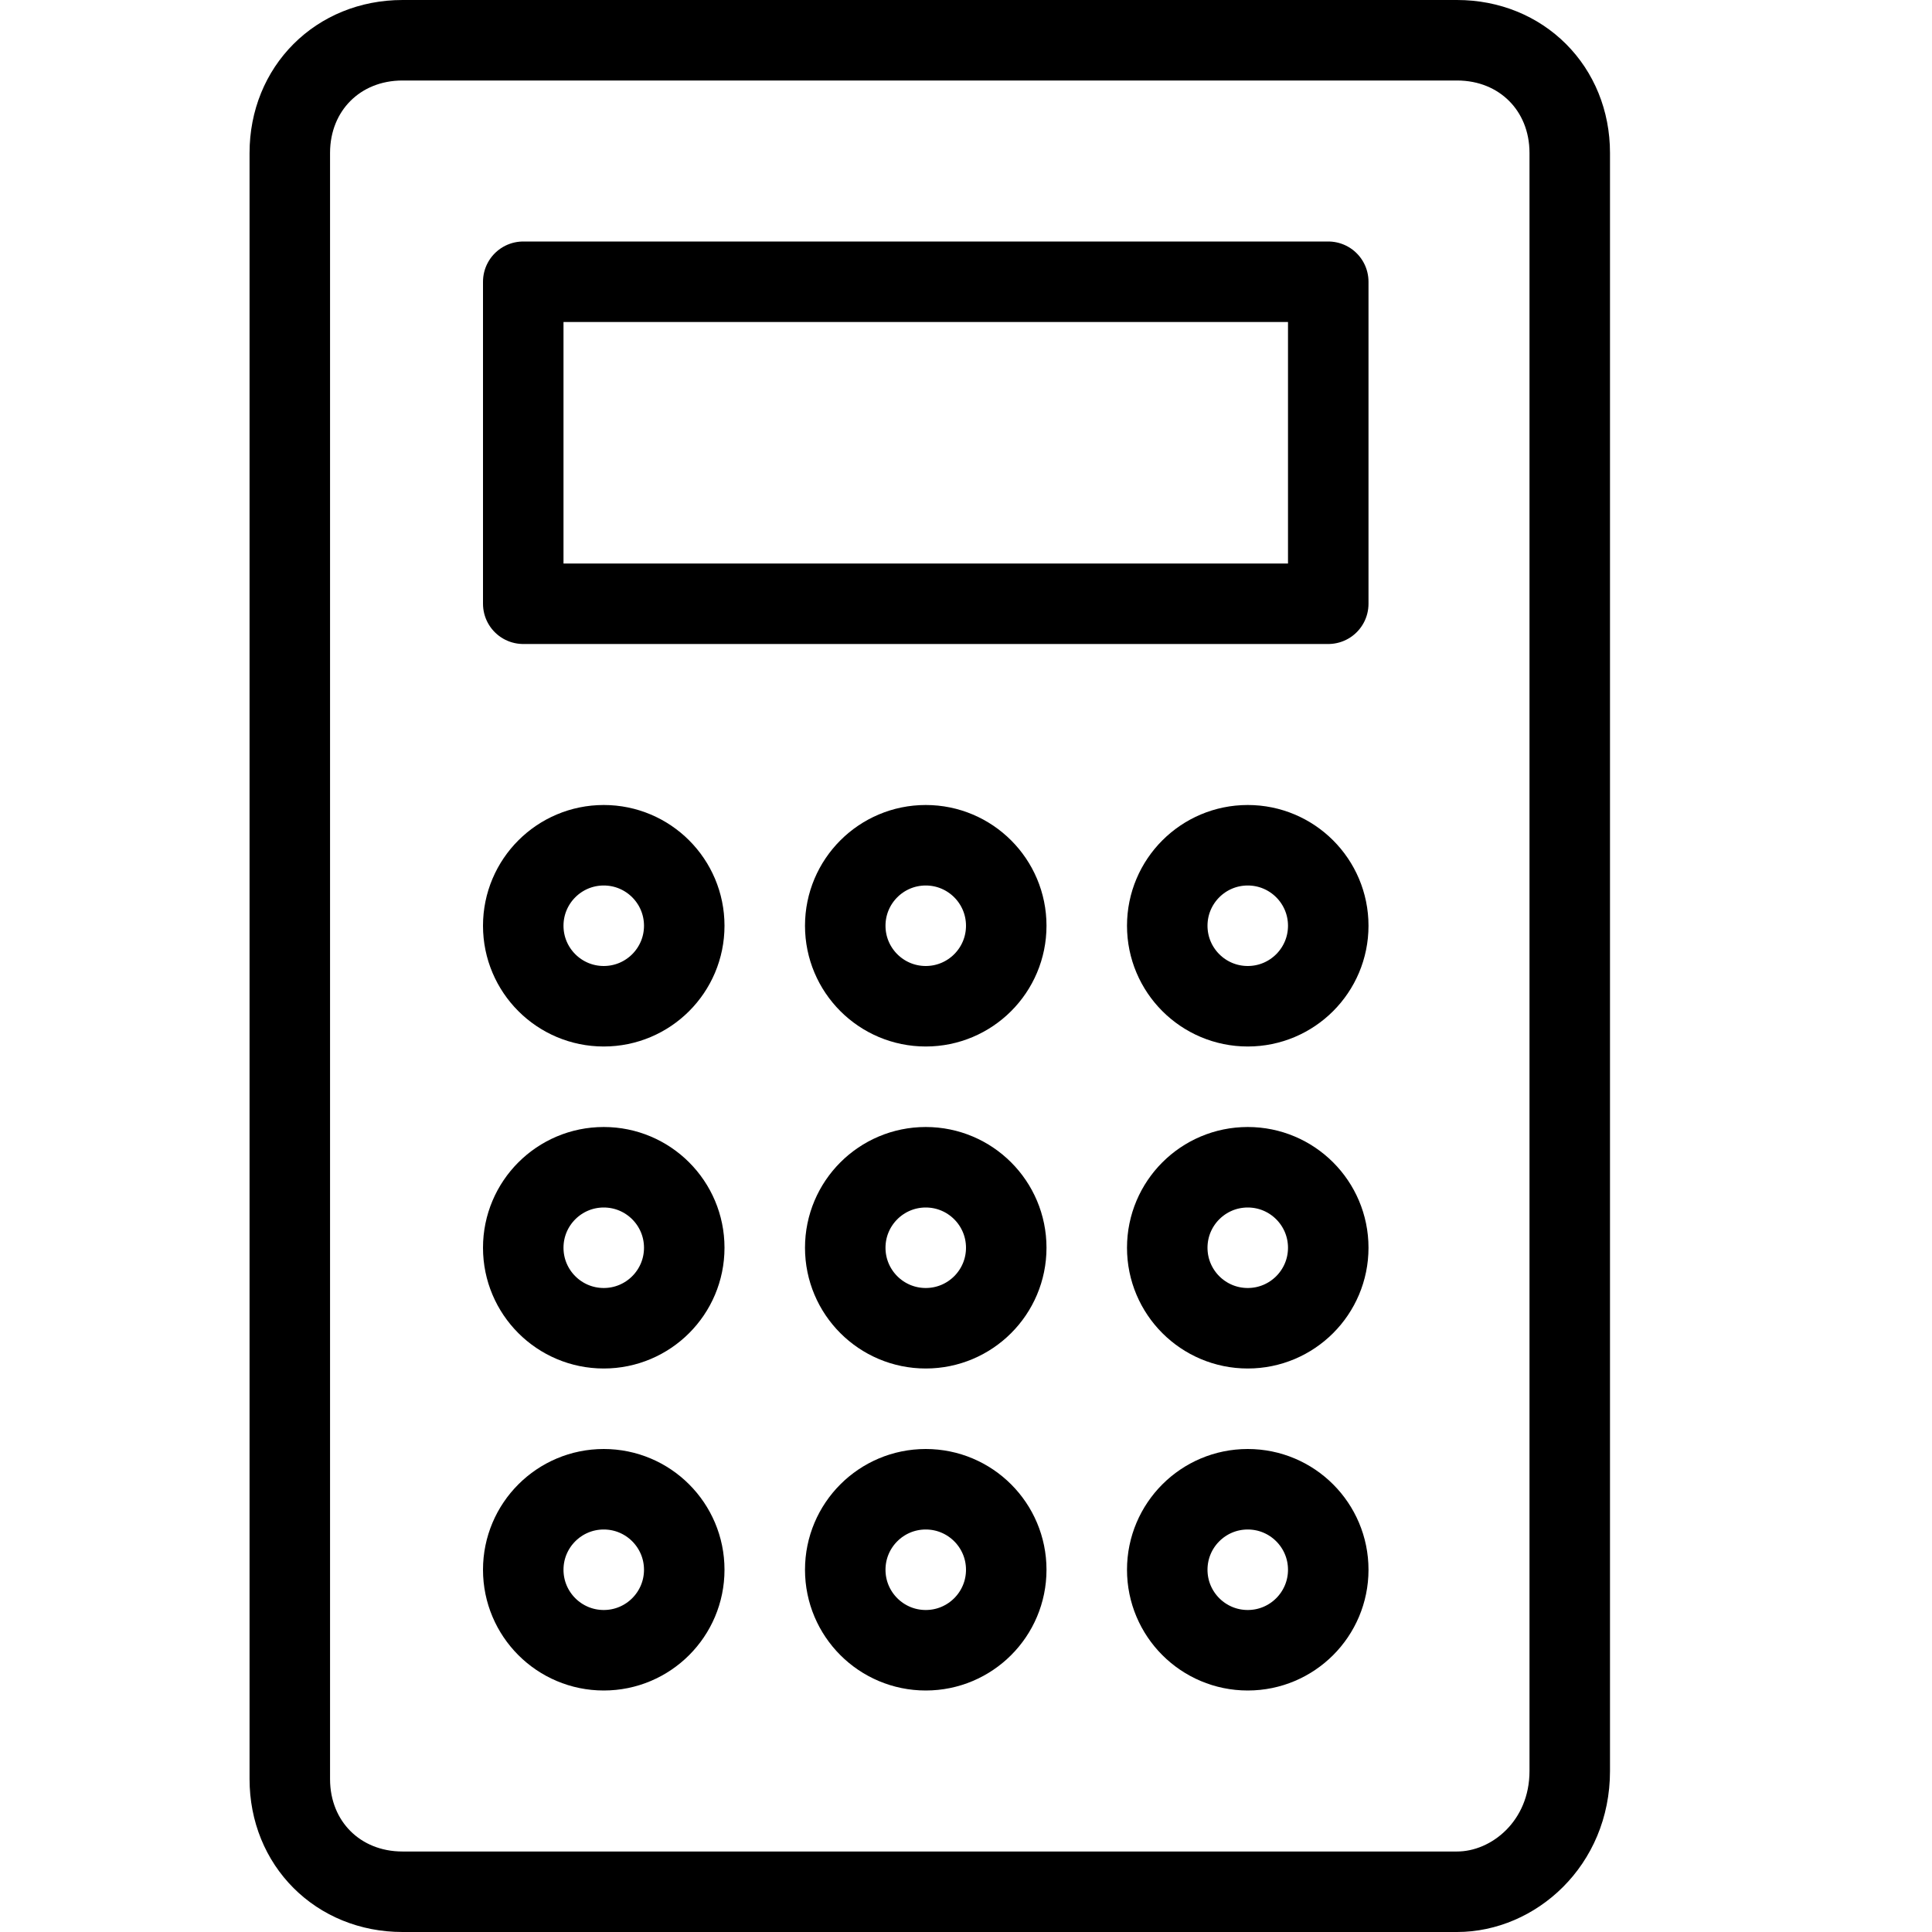<?xml version="1.0" encoding="utf-8"?>
<!-- Generator: Adobe Illustrator 19.2.0, SVG Export Plug-In . SVG Version: 6.00 Build 0)  -->
<svg version="1.1" id="Layer_1" xmlns="http://www.w3.org/2000/svg" xmlns:xlink="http://www.w3.org/1999/xlink" x="0px" y="0px"
	 width="24px" height="24px" viewBox="0 0 24 24" style="enable-background:new 0 0 24 24;" xml:space="preserve">
<style type="text/css">
	.st0{fill:none;stroke:#000000;stroke-linecap:round;stroke-linejoin:round;stroke-miterlimit:10;}
</style>
<g>
	<path class="st0" d="M18.1,23.5H5c-0.8,0-1.4-0.6-1.4-1.4V1.9c0-0.8,0.6-1.4,1.4-1.4h13.1c0.8,0,1.4,0.6,1.4,1.4V22
		C19.5,22.9,18.8,23.5,18.1,23.5L18.1,23.5z"/>
	<circle class="st0" cx="7.5" cy="11.5" r="1"/>
	<circle class="st0" cx="11.5" cy="11.5" r="1"/>
	<circle class="st0" cx="15.5" cy="11.5" r="1"/>
	<circle class="st0" cx="7.5" cy="15.5" r="1"/>
	<circle class="st0" cx="11.5" cy="15.5" r="1"/>
	<circle class="st0" cx="15.5" cy="15.5" r="1"/>
	<circle class="st0" cx="7.5" cy="19.5" r="1"/>
	<circle class="st0" cx="11.5" cy="19.5" r="1"/>
	<circle class="st0" cx="15.5" cy="19.5" r="1"/>
	<rect x="6.5" y="3.5" class="st0" width="10" height="4"/>
</g>
</svg>
